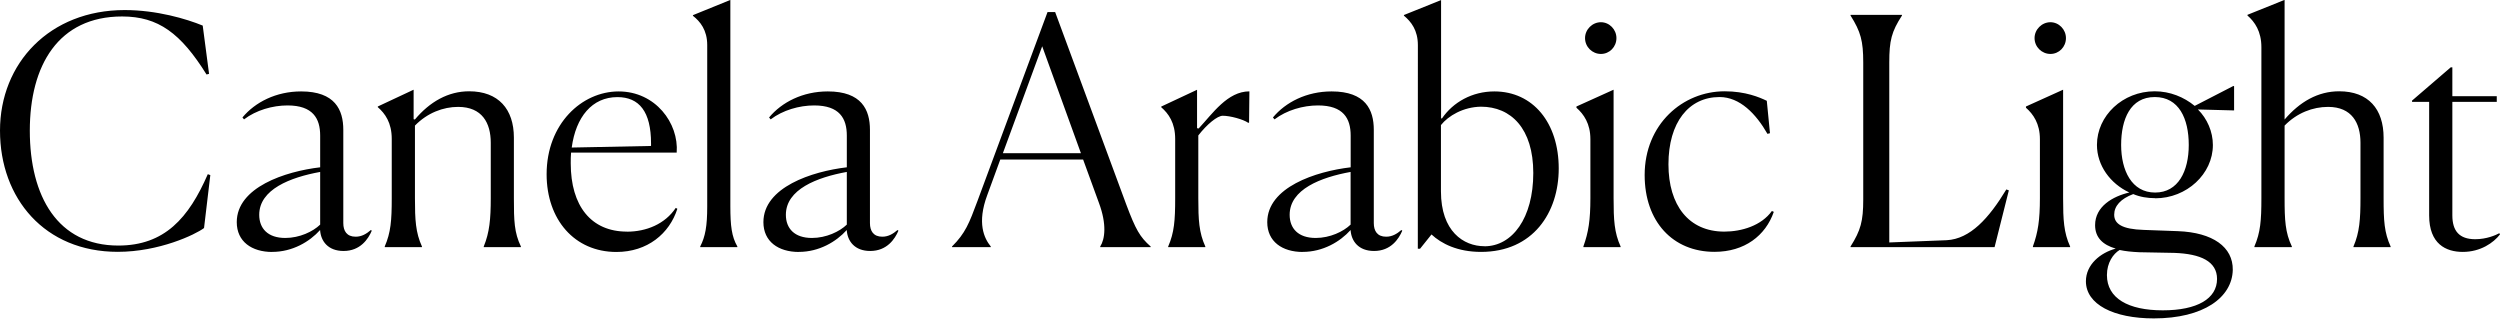 <?xml version="1.0" encoding="UTF-8"?>
<svg width="378.24" height="48.912" viewBox="0 0 378.24 48.912" version="1.1" xmlns="http://www.w3.org/2000/svg" xmlns:xlink="http://www.w3.org/1999/xlink">
 <path d="M31.82,22.42 l-0.38,0.14 c-2.88,-6.62,-6.53,-10.8,-13.54,-10.8 c-9.17,0,-13.39,7.44,-13.39,17.38 c0,9.89,4.32,17.28,13.97,17.28 c5.47,0,8.88,-2.54,12.77,-8.78 l0.38,0.1 l-0.96,7.3 c-2.45,1.01,-6.96,2.35,-11.81,2.35 c-11.33,0,-18.86,-8.02,-18.86,-18.24 c0,-10.27,6.77,-18.34,17.81,-18.34 c6.24,0,11.71,2.59,13.06,3.6 Z M41.18,10.8 c3.07,0,5.66,1.54,7.25,3.31 c0.1,-1.68,1.2,-3.17,3.55,-3.17 c2.54,0,3.74,1.82,4.27,3.07 l-0.14,0.1 c-0.67,-0.58,-1.39,-1.01,-2.3,-1.01 c-1.34,0,-1.87,0.86,-1.87,2.06 l0,14.11 c0,3.02,-1.25,5.81,-6.38,5.81 c-3.79,0,-6.96,-1.63,-8.88,-3.94 l0.24,-0.29 c1.82,1.39,4.32,2.11,6.58,2.11 c3.84,0,4.94,-1.97,4.94,-4.56 l0,-4.8 c-5.28,-0.62,-12.62,-3.02,-12.62,-8.3 c0,-2.93,2.26,-4.51,5.38,-4.51 Z M39.22,16.42 c0,3.84,4.7,5.66,9.22,6.48 l0,-7.97 c-1.1,-1.06,-3.12,-2.02,-5.28,-2.02 c-2.64,0,-3.94,1.44,-3.94,3.5 Z M58.22,11.52 l5.62,0 l0,0.1 c-0.96,2.11,-1.06,4.03,-1.06,7.3 l0,10.99 c1.87,1.92,4.27,2.83,6.53,2.83 c3.65,0,4.94,-2.45,4.94,-5.42 l0,-8.4 c0,-3.17,-0.19,-5.18,-1.06,-7.3 l0,-0.1 l5.62,0 l0,0.1 c-1.01,2.11,-1.06,3.89,-1.06,7.3 l0,9.17 c0,4.32,-2.35,7.01,-6.77,7.01 c-3.17,0,-5.95,-1.58,-8.21,-4.27 l-0.19,0.05 l0,4.46 l-5.42,-2.54 l0,-0.1 c1.1,-0.96,2.11,-2.35,2.11,-4.8 l0,-8.98 c0,-3.36,-0.14,-5.18,-1.06,-7.3 Z M94.85,13.87 c-5.42,0,-8.5,3.89,-8.5,10.32 c0,0.58,0,1.1,0.05,1.63 l15.98,0 c0.34,4.46,-3.22,9.26,-8.78,9.26 c-5.57,0,-10.9,-4.9,-10.9,-12.53 c0,-6.86,4.22,-11.76,10.56,-11.76 c4.7,0,8.02,2.78,9.22,6.53 l-0.24,0.14 c-1.63,-2.45,-4.46,-3.6,-7.39,-3.6 Z M93.41,34.22 c3.31,0,5.09,-2.21,5.09,-7.01 l0,-0.38 l-12,-0.24 c0.62,4.61,3.07,7.63,6.91,7.63 Z M105.94,11.52 l5.62,0 l0,0.1 c-0.86,1.49,-1.06,3.12,-1.06,6.1 l0,31.2 l-5.66,-2.3 l0,-0.1 c1.1,-0.86,2.16,-2.16,2.16,-4.42 l0,-24.43 c0,-2.98,-0.29,-4.56,-1.06,-6.05 Z M120.86,10.8 c3.07,0,5.66,1.54,7.25,3.31 c0.1,-1.68,1.2,-3.17,3.55,-3.17 c2.54,0,3.74,1.82,4.27,3.07 l-0.14,0.1 c-0.67,-0.58,-1.39,-1.01,-2.3,-1.01 c-1.34,0,-1.87,0.86,-1.87,2.06 l0,14.11 c0,3.02,-1.25,5.81,-6.38,5.81 c-3.79,0,-6.96,-1.63,-8.88,-3.94 l0.24,-0.29 c1.82,1.39,4.32,2.11,6.58,2.11 c3.84,0,4.94,-1.97,4.94,-4.56 l0,-4.8 c-5.28,-0.62,-12.62,-3.02,-12.62,-8.3 c0,-2.93,2.26,-4.51,5.38,-4.51 Z M118.9,16.42 c0,3.84,4.7,5.66,9.22,6.48 l0,-7.97 c-1.1,-1.06,-3.12,-2.02,-5.28,-2.02 c-2.64,0,-3.94,1.44,-3.94,3.5 Z M149.9,11.52 l0,0.1 c-1.01,1.25,-2.11,3.55,-0.53,7.78 l1.97,5.38 l12.53,0 l2.4,-6.58 c1.2,-3.22,0.91,-5.47,0.19,-6.58 l0,-0.1 l7.63,0 l0,0.1 c-1.63,1.44,-2.26,2.54,-3.7,6.38 l-10.75,29.09 l-1.15,0 l-10.61,-28.61 c-1.25,-3.36,-1.82,-4.85,-3.84,-6.86 l0,-0.1 Z M151.73,25.73 l5.95,16.18 l5.86,-16.18 Z M176.74,11.52 l5.62,0 l0,0.1 c-0.96,2.11,-1.06,4.03,-1.06,7.3 l0,9.5 c1.3,1.68,2.88,2.98,3.7,2.98 c1.1,0,3.07,-0.53,3.84,-1.06 l0.14,0 l0.05,4.75 c-3.31,0,-5.57,-3.36,-7.68,-5.62 l-0.24,0.05 l0,5.81 l-5.42,-2.54 l0,-0.1 c1.1,-0.96,2.11,-2.35,2.11,-4.8 l0,-8.98 c0,-3.36,-0.14,-5.18,-1.06,-7.3 Z M197.09,10.8 c3.07,0,5.66,1.54,7.25,3.31 c0.1,-1.68,1.2,-3.17,3.55,-3.17 c2.54,0,3.74,1.82,4.27,3.07 l-0.14,0.1 c-0.67,-0.58,-1.39,-1.01,-2.3,-1.01 c-1.34,0,-1.87,0.86,-1.87,2.06 l0,14.11 c0,3.02,-1.25,5.81,-6.38,5.81 c-3.79,0,-6.96,-1.63,-8.88,-3.94 l0.24,-0.29 c1.82,1.39,4.32,2.11,6.58,2.11 c3.84,0,4.94,-1.97,4.94,-4.56 l0,-4.8 c-5.28,-0.62,-12.62,-3.02,-12.62,-8.3 c0,-2.93,2.26,-4.51,5.38,-4.51 Z M195.12,16.42 c0,3.84,4.7,5.66,9.22,6.48 l0,-7.97 c-1.1,-1.06,-3.12,-2.02,-5.28,-2.02 c-2.64,0,-3.94,1.44,-3.94,3.5 Z M214.51,11.28 l0.34,0 l1.73,2.16 c1.49,-1.39,3.94,-2.64,7.49,-2.64 c7.87,0,11.76,5.95,11.76,12.62 c0,6.91,-3.89,11.66,-9.74,11.66 c-3.36,0,-6.24,-1.63,-7.92,-4.08 l-0.14,0 l0,17.9 l-5.62,-2.26 l0,-0.1 c1.1,-0.91,2.11,-2.21,2.11,-4.46 Z M224.59,11.66 c-3.17,0,-6.58,2.26,-6.58,8.3 l0,10.03 c1.1,1.39,3.36,2.74,6.05,2.78 c4.56,0,7.92,-3.31,7.92,-10.03 c0,-6.82,-3.17,-11.09,-7.39,-11.09 Z M242.21,40.75 c1.3,0,2.35,1.06,2.35,2.4 c0,1.3,-1.06,2.4,-2.35,2.4 c-1.3,0,-2.4,-1.1,-2.4,-2.4 c0,-1.34,1.1,-2.4,2.4,-2.4 Z M239.57,11.52 l5.62,0 l0,0.1 c-0.96,2.11,-1.06,4.03,-1.06,7.3 l0,16.42 l-5.62,-2.54 l0,-0.19 c1.1,-0.96,2.11,-2.4,2.11,-4.75 l0,-8.93 c0,-3.31,-0.29,-5.18,-1.06,-7.3 Z M268.08,16.99 c-1.58,-2.21,-4.56,-3.12,-7.2,-3.12 c-5.38,0,-8.45,3.98,-8.45,10.18 c0,6.34,3.07,10.18,7.73,10.18 c3.07,0,5.52,-2.54,7.25,-5.57 l0.38,0.1 l-0.48,4.9 c-1.1,0.53,-3.22,1.44,-6.38,1.44 c-6.34,0,-12.1,-4.99,-12.1,-12.67 c0,-7.06,4.27,-11.62,10.56,-11.62 c4.56,0,7.73,2.45,8.98,6.05 Z M285.84,39.46 c0,3.31,0.34,4.66,1.92,7.1 l0,0.1 l-7.78,0 l0,-0.1 c1.54,-2.45,1.92,-3.84,1.92,-7.1 l0,-20.74 c0,-3.26,-0.38,-4.66,-1.92,-7.1 l0,-0.1 l21.79,0 l2.16,8.59 l-0.38,0.14 c-2.64,-4.37,-5.47,-7.49,-9.02,-7.68 l-8.69,-0.34 Z M310.22,40.75 c1.3,0,2.35,1.06,2.35,2.4 c0,1.3,-1.06,2.4,-2.35,2.4 c-1.3,0,-2.4,-1.1,-2.4,-2.4 c0,-1.34,1.1,-2.4,2.4,-2.4 Z M307.58,11.52 l5.62,0 l0,0.1 c-0.96,2.11,-1.06,4.03,-1.06,7.3 l0,16.42 l-5.62,-2.54 l0,-0.19 c1.1,-0.96,2.11,-2.4,2.11,-4.75 l0,-8.93 c0,-3.31,-0.29,-5.18,-1.06,-7.3 Z M326.06,18.91 c4.8,0,8.74,3.7,8.74,8.06 c0,2.02,-0.86,3.98,-2.26,5.38 l5.28,-0.14 l0.19,0 l0,3.65 l-0.1,0.05 l-5.86,-3.02 c-1.63,1.34,-3.74,2.21,-6.05,2.21 c-4.85,0,-8.74,-3.7,-8.74,-8.11 c0,-3.12,2.02,-5.86,4.9,-7.2 c-2.5,-0.58,-5.18,-2.11,-5.18,-4.94 c0,-1.87,1.15,-2.98,3.12,-3.55 c-2.3,-0.62,-4.51,-2.4,-4.51,-4.94 c0,-3.5,4.18,-5.62,10.27,-5.62 c7.54,0,11.86,3.17,11.95,7.34 c0.05,3.46,-3.02,5.66,-8.3,5.86 l-5.18,0.19 c-3.26,0.1,-4.46,0.91,-4.46,2.3 c0,1.3,0.96,2.4,2.88,3.12 c1.01,-0.43,2.16,-0.62,3.31,-0.62 Z M326.06,19.78 c-3.55,0,-5.14,3.36,-5.14,7.2 c0,3.89,1.39,7.25,5.09,7.25 c3.65,0,5.14,-3.26,5.14,-7.25 c0,-3.94,-1.58,-7.2,-5.09,-7.2 Z M318.77,7.3 c0,1.87,0.96,3.22,1.92,3.79 c0.86,-0.19,1.87,-0.29,2.98,-0.34 l5.28,-0.1 c4.03,-0.14,6.48,-1.3,6.48,-3.94 c0,-2.98,-2.98,-4.75,-8.21,-4.75 c-5.23,0,-8.45,1.82,-8.45,5.33 Z M341.09,11.52 l5.66,0 l0,0.1 c-1.01,2.11,-1.1,4.03,-1.1,7.3 l0,10.99 c1.87,1.92,4.27,2.83,6.58,2.83 c3.6,0,4.9,-2.45,4.9,-5.42 l0,-8.4 c0,-3.17,-0.14,-5.18,-1.06,-7.3 l0,-0.1 l5.62,0 l0,0.1 c-0.96,2.11,-1.06,3.89,-1.06,7.3 l0,9.17 c0,4.32,-2.3,7.01,-6.72,7.01 c-3.22,0,-5.95,-1.58,-8.26,-4.27 l0,18.1 l-5.62,-2.26 l0,-0.1 c1.1,-0.96,2.11,-2.4,2.11,-4.8 l0,-22.85 c0,-3.36,-0.14,-5.18,-1.06,-7.3 Z M378.24,13.44 l-0.1,0.19 c-0.53,-0.29,-1.92,-0.91,-3.65,-0.91 c-2.4,0,-3.46,1.25,-3.46,3.6 l0,17.18 l6.72,0 l0,0.86 l-6.72,0 l0,4.37 l-0.24,0 l-5.86,-5.04 l0,-0.19 l2.59,0 l0,-17.18 c0,-4.32,2.54,-5.52,5.09,-5.52 c2.69,0,4.66,1.39,5.62,2.64 Z M378.24,13.44" fill="rgb(0,0,0)" transform="matrix(1,0,0,-1,0.0,48.912)"/>
</svg>